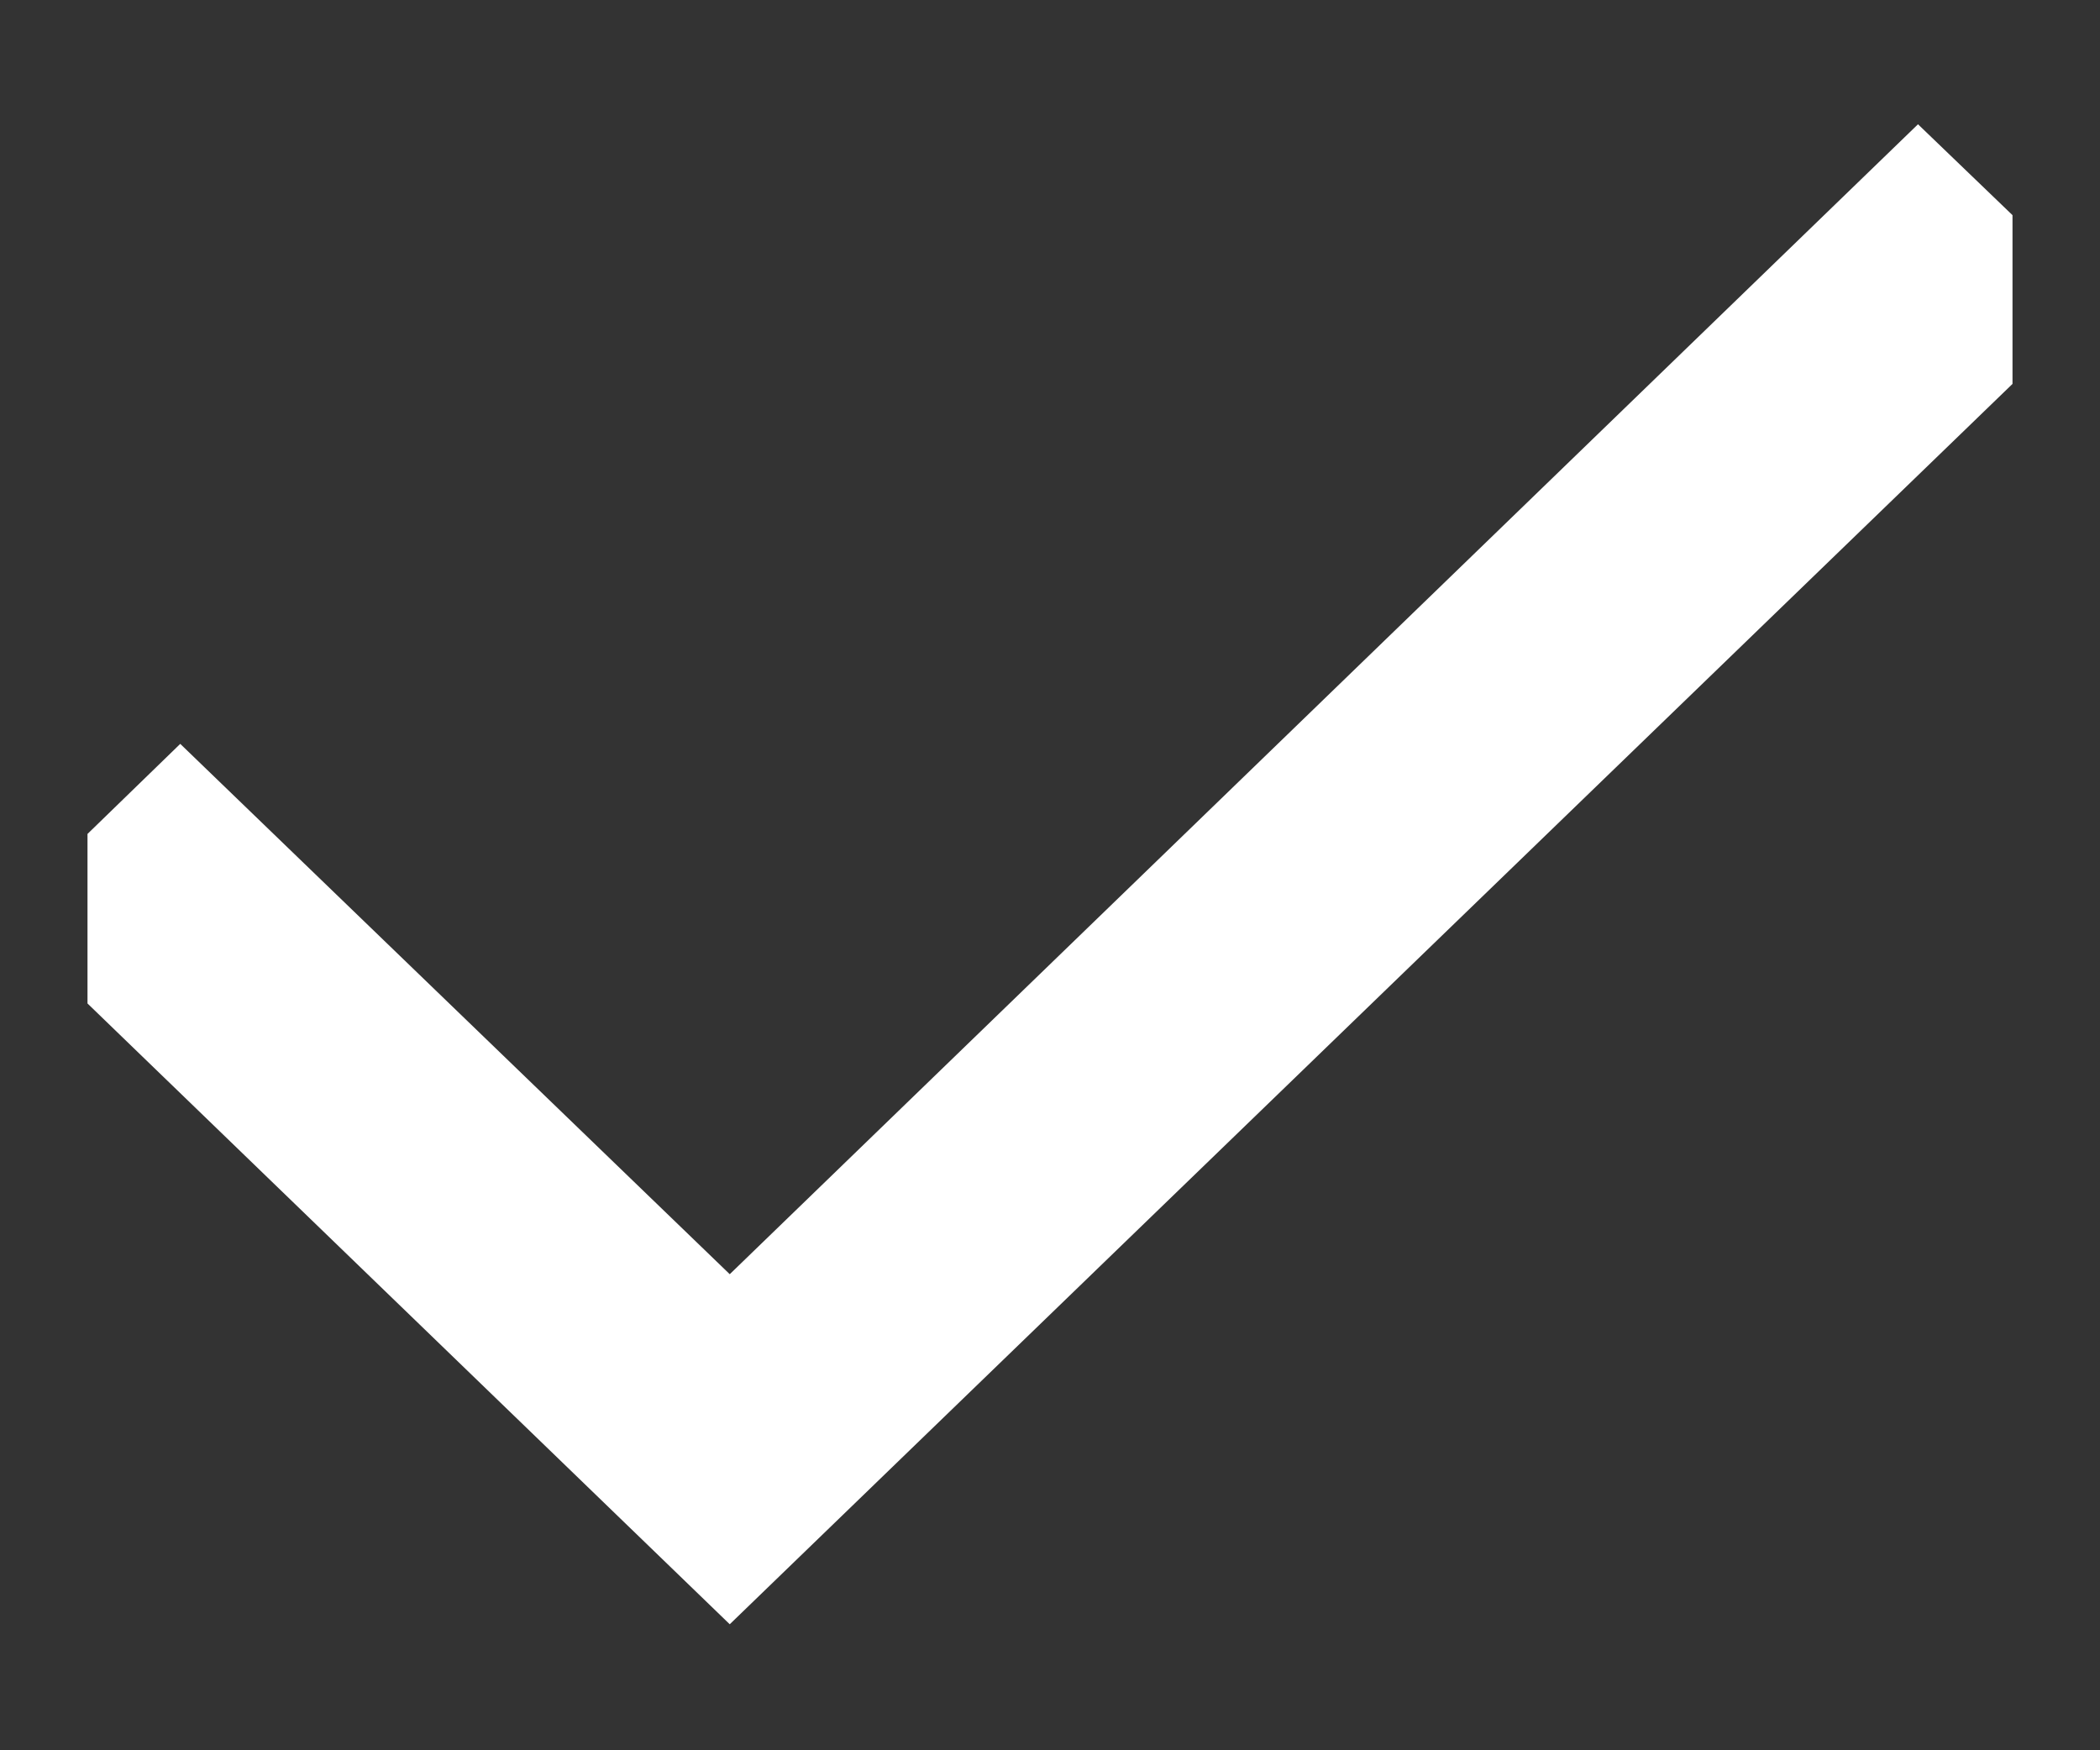 <svg width="12" height="10" viewBox="0 0 12 10" fill="none" xmlns="http://www.w3.org/2000/svg" xmlns:xlink="http://www.w3.org/1999/xlink">
	<rect x="0" y="0" width="12" height="10" fill="#333333" stroke="none"/>
	<desc>
			Created with Pixso.
	</desc>
	<defs>
		<clipPath id="clip243_1497">
			<rect id="check" rx="-0.5" width="11" height="9" transform="translate(0.5 0.5)" fill="white" fill-opacity="0"/>
		</clipPath>
	</defs>
	<rect id="check" rx="-0.5" width="11" height="9" transform="translate(0.5 0.5)" fill="#FFFFFF" fill-opacity="0"/>
	<g clip-path="url(#clip243_1497)">
		<path id="Vector" d="M4.17 7.28L10.96 0.71L12 1.71L4.17 9.28L0 5.25L1.03 4.25L4.17 7.28Z" fill="#FFFFFF" fill-opacity="1" fill-rule="evenodd"/>
	</g>
</svg>
